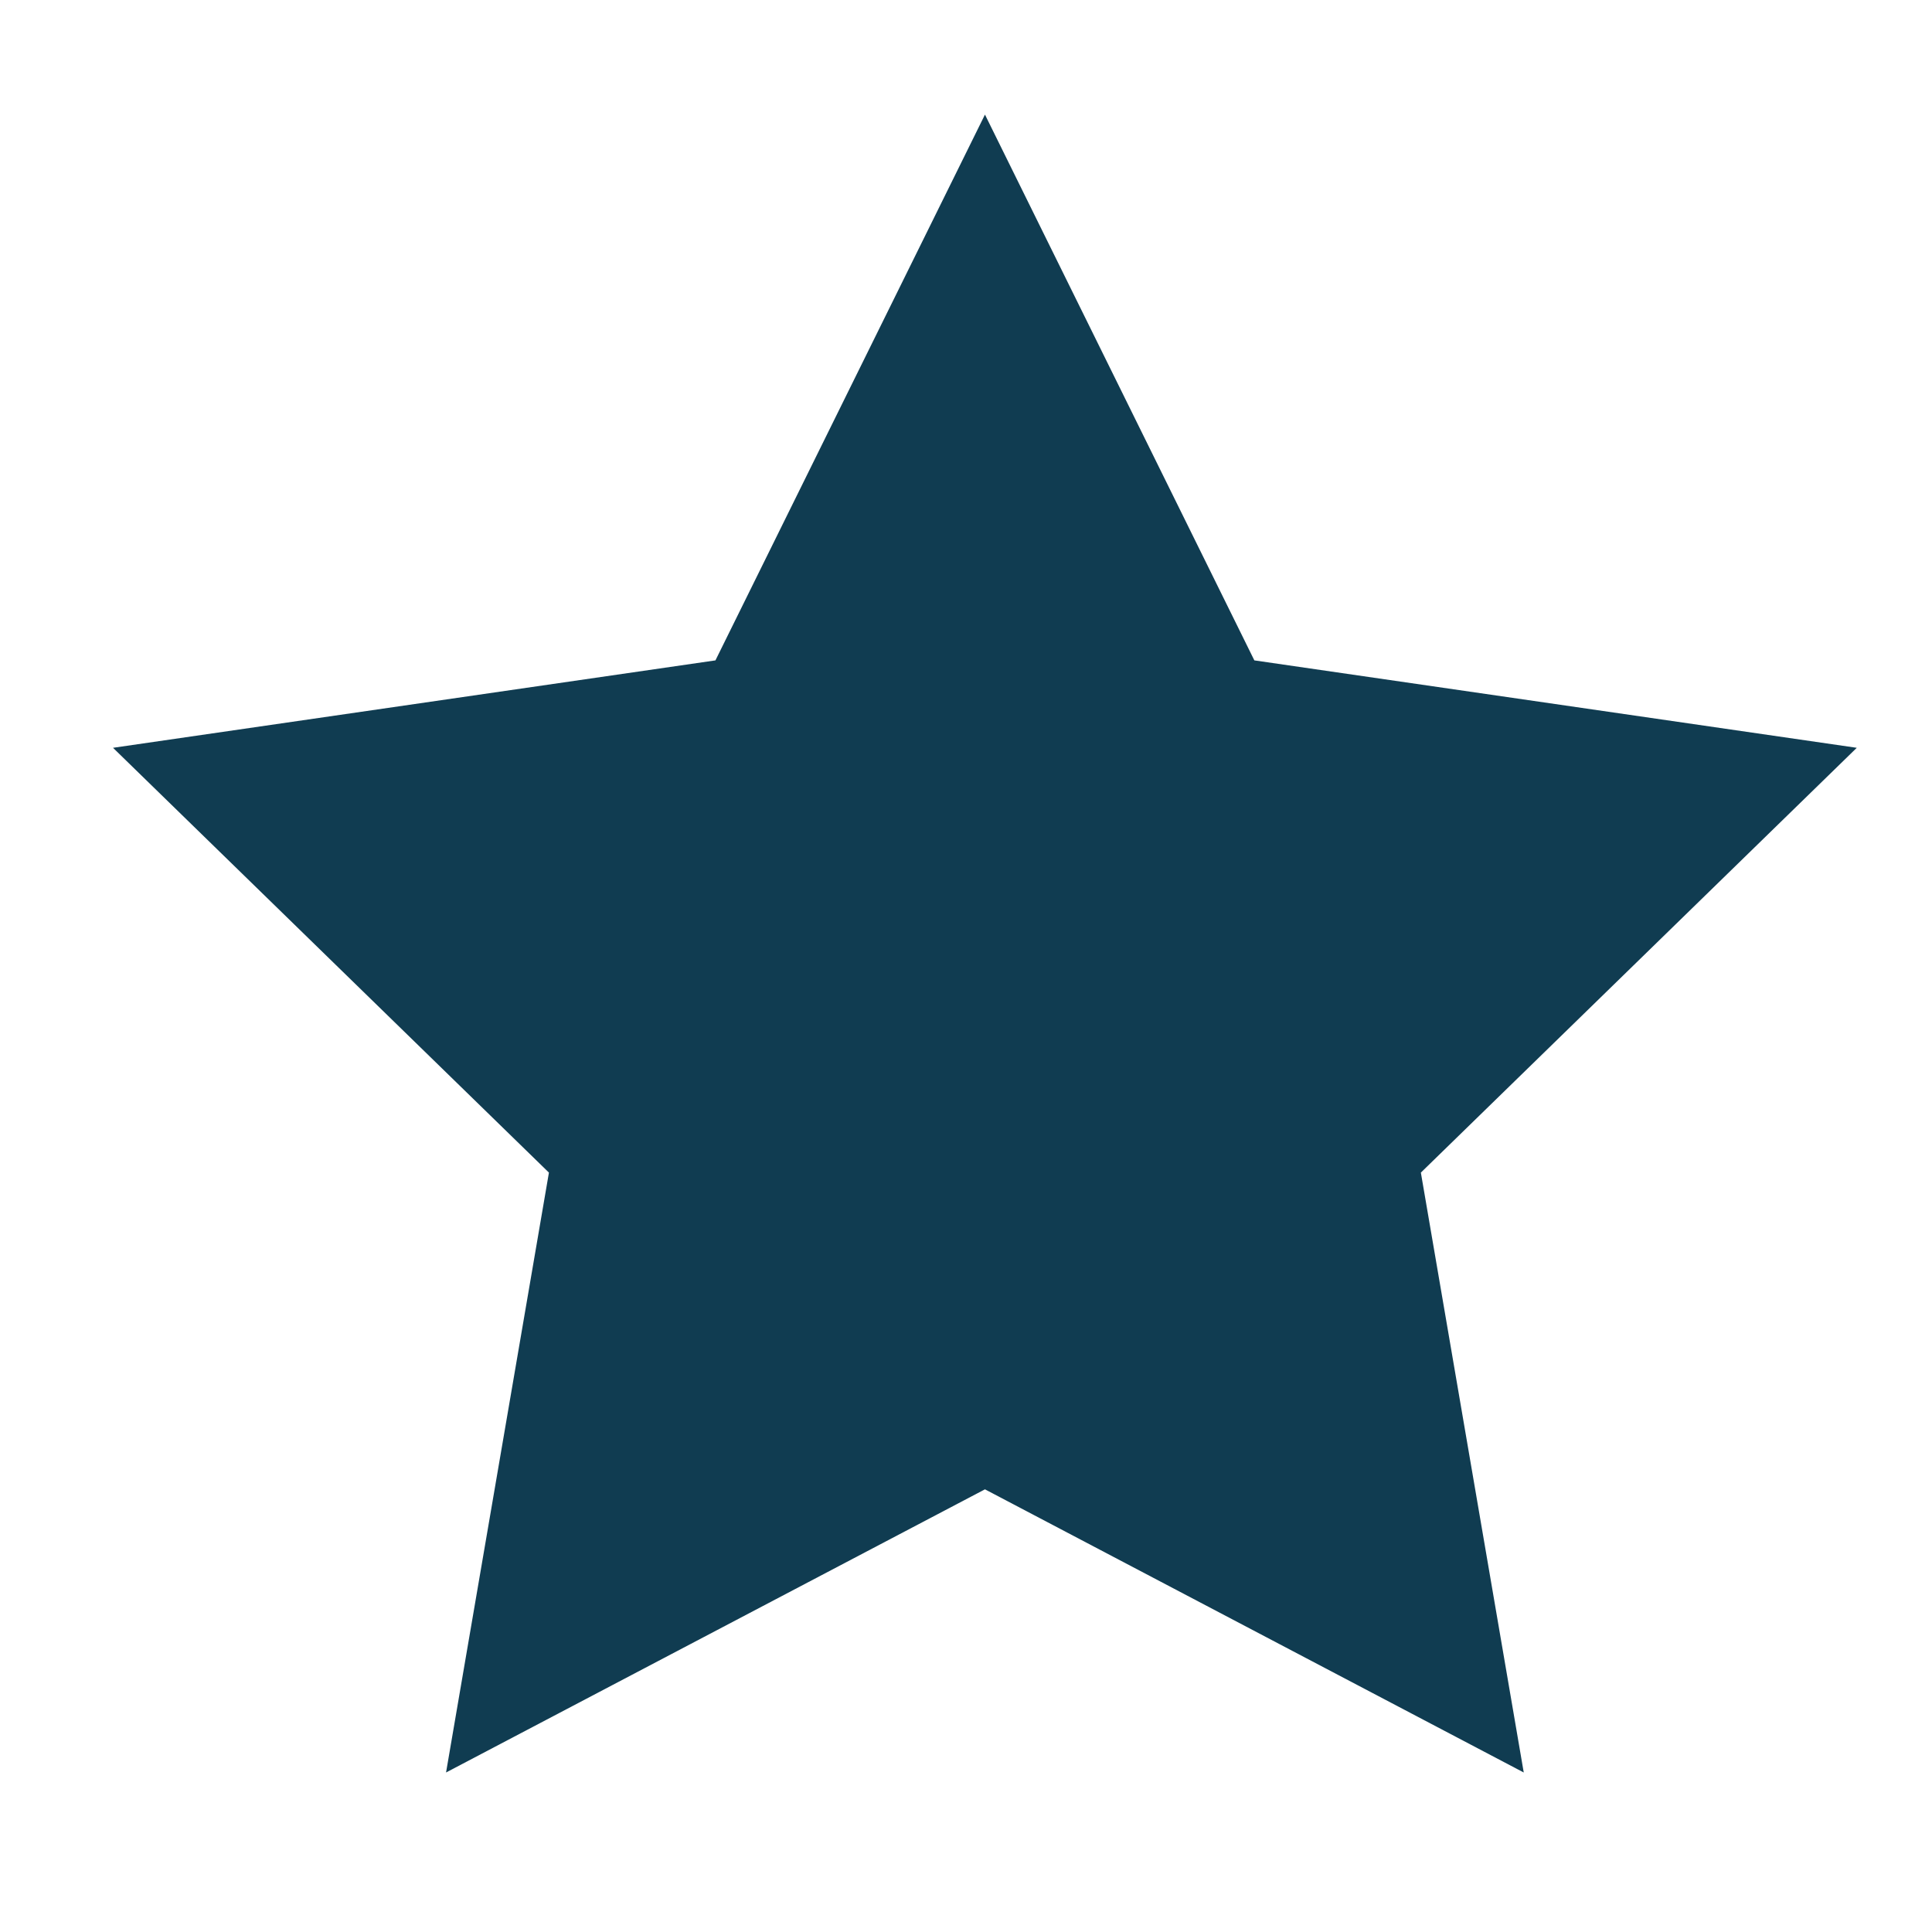 <svg width="16" height="16" viewBox="0 0 16 16" fill="none" xmlns="http://www.w3.org/2000/svg">
<g clip-path="url(#clip0_574_1013)">
<path fill-rule="evenodd" clip-rule="evenodd" d="M8.157 12.334L3.694 14.679L4.546 9.711L0.936 6.193L5.925 5.469L8.157 0.949L10.388 5.469L15.377 6.193L11.767 9.711L12.619 14.679L8.157 12.334Z" fill="#103C51"/>
</g>
<defs>
<clipPath id="clip0_574_1013">
<rect width="15.18" height="15.18" fill="white" transform="translate(0.565)"/>
</clipPath>
</defs>
</svg>
